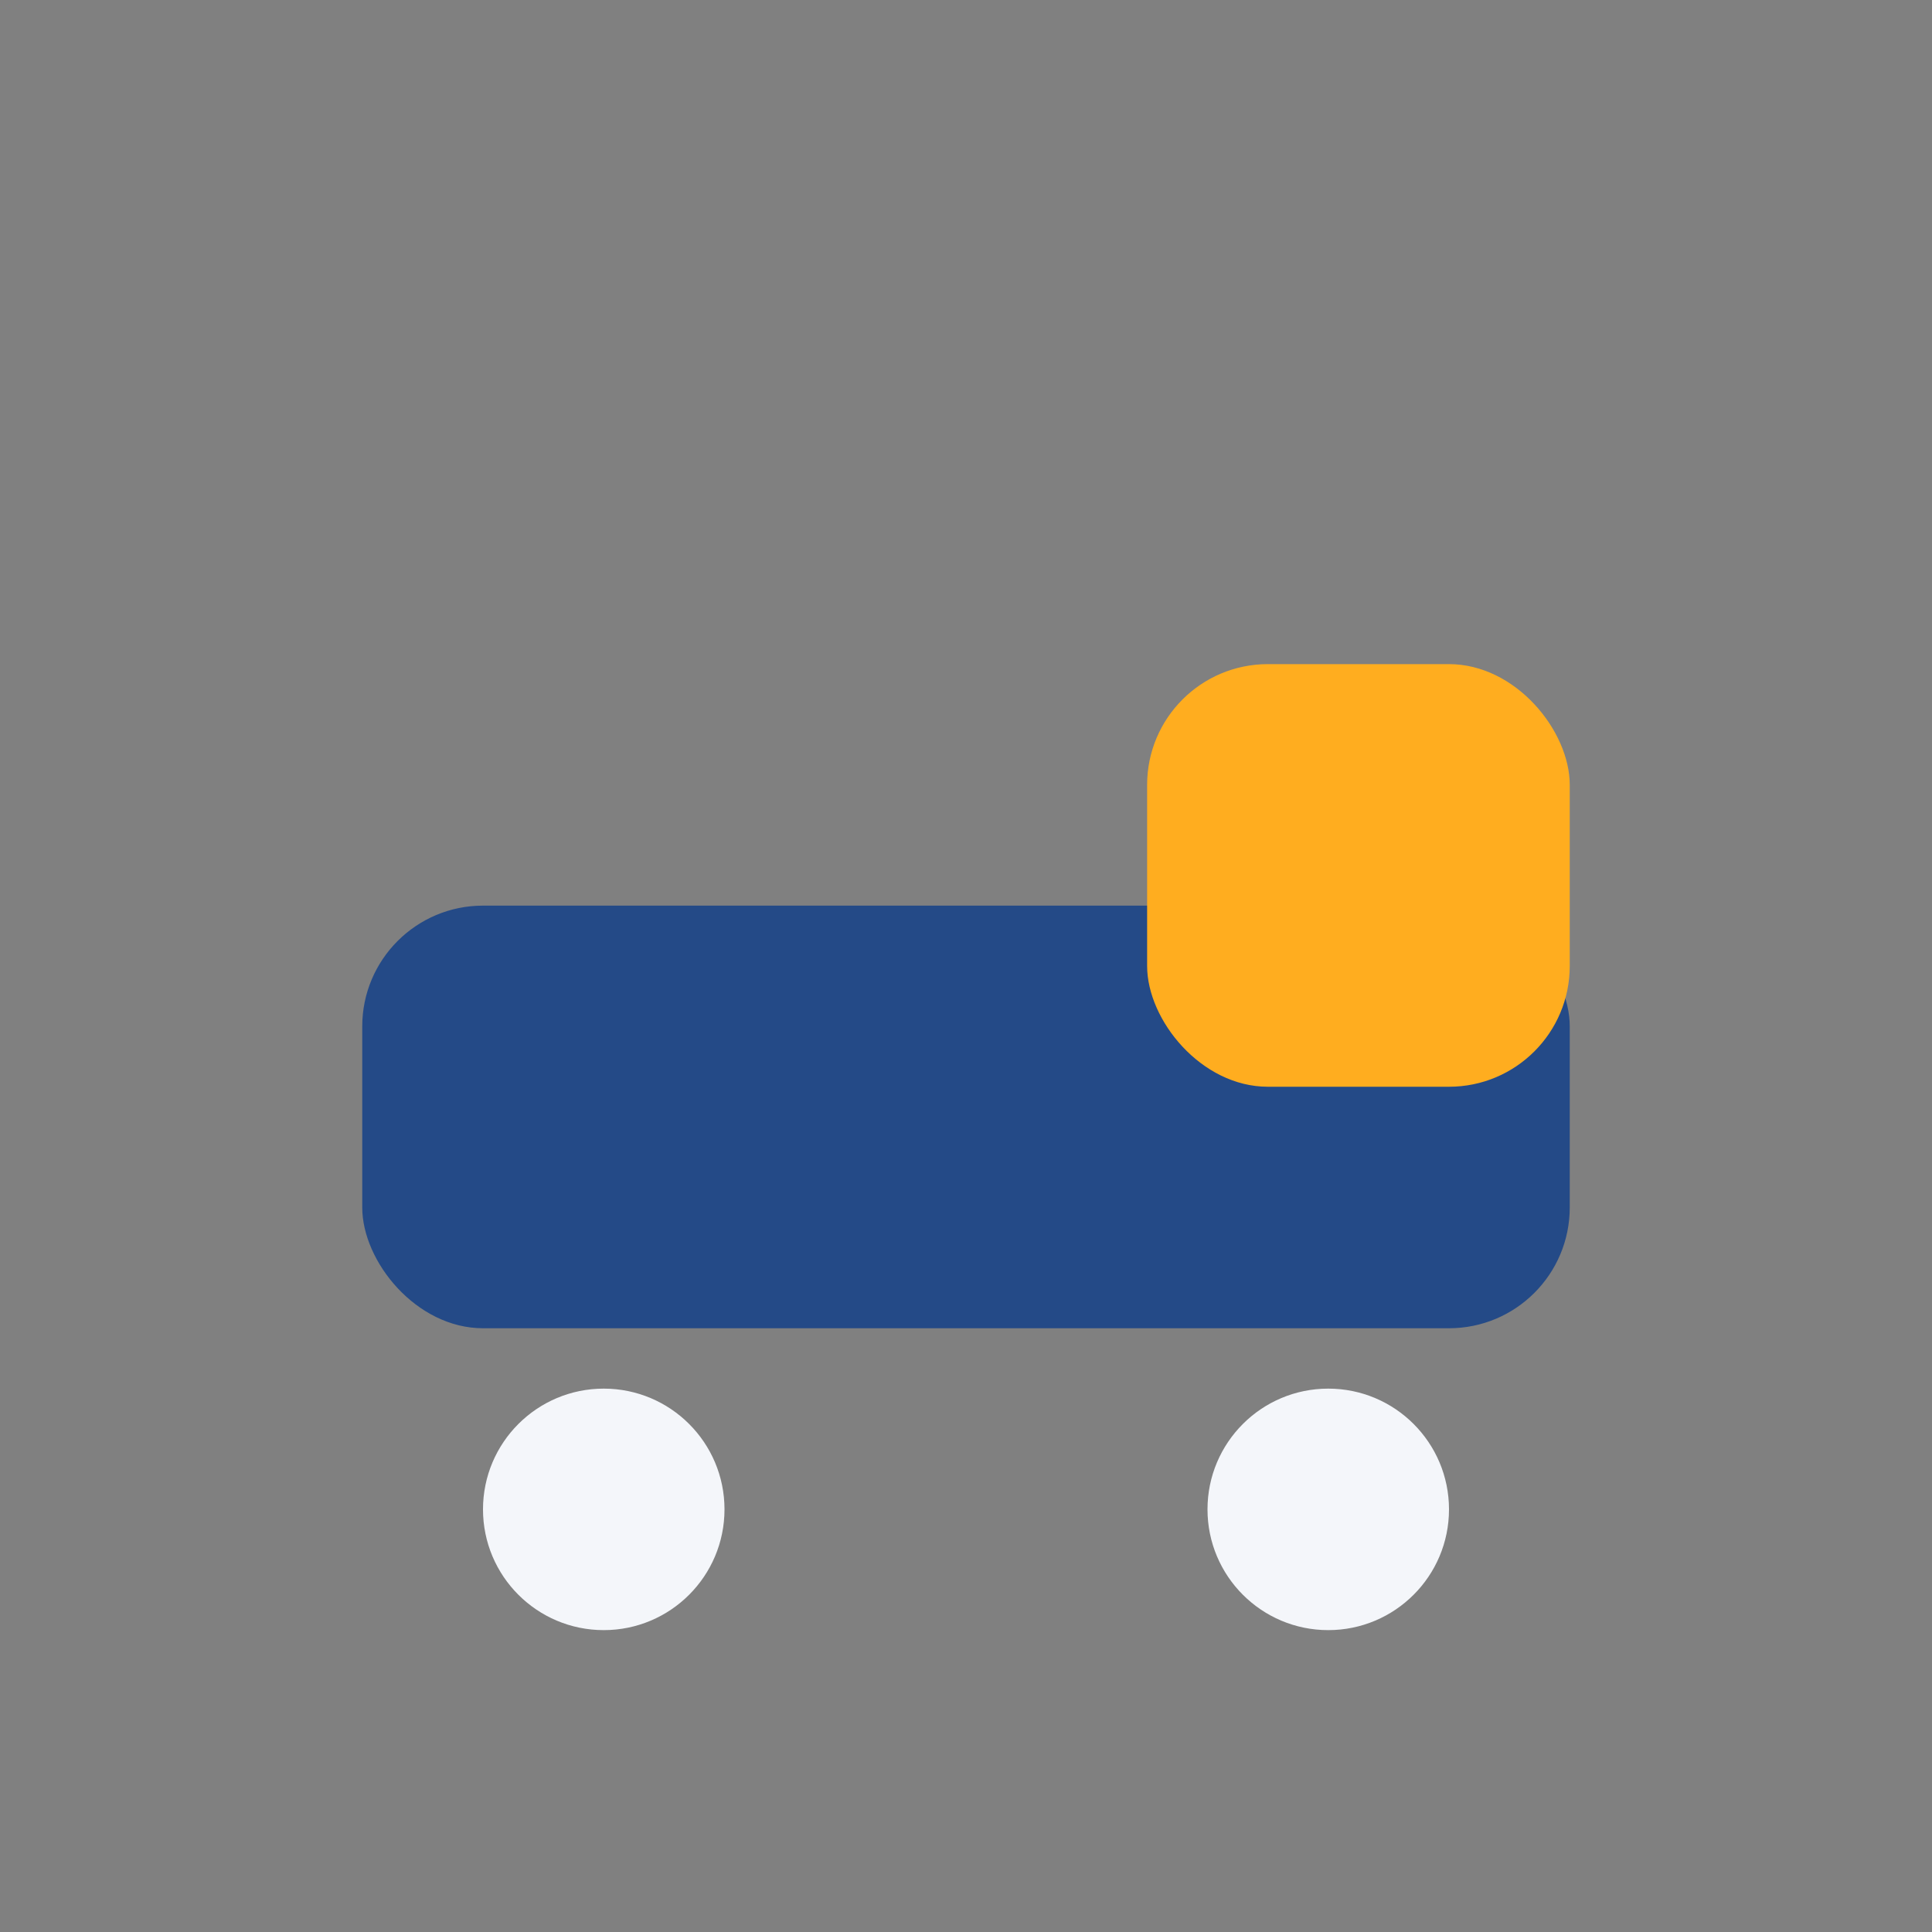 <?xml version="1.0" encoding="UTF-8"?>
<svg xmlns="http://www.w3.org/2000/svg" width="32" height="32" viewBox="0 0 32 32"><rect x="0" y="0" width="32" height="32" fill="#808080" stroke="none"/><rect x="6" y="15" width="20" height="7" rx="2" fill="#244A87"/><rect x="19" y="11" width="7" height="7" rx="2" fill="#FFAD1F"/><circle cx="10" cy="25" r="2" fill="#F4F6FA"/><circle cx="22" cy="25" r="2" fill="#F4F6FA"/></svg>